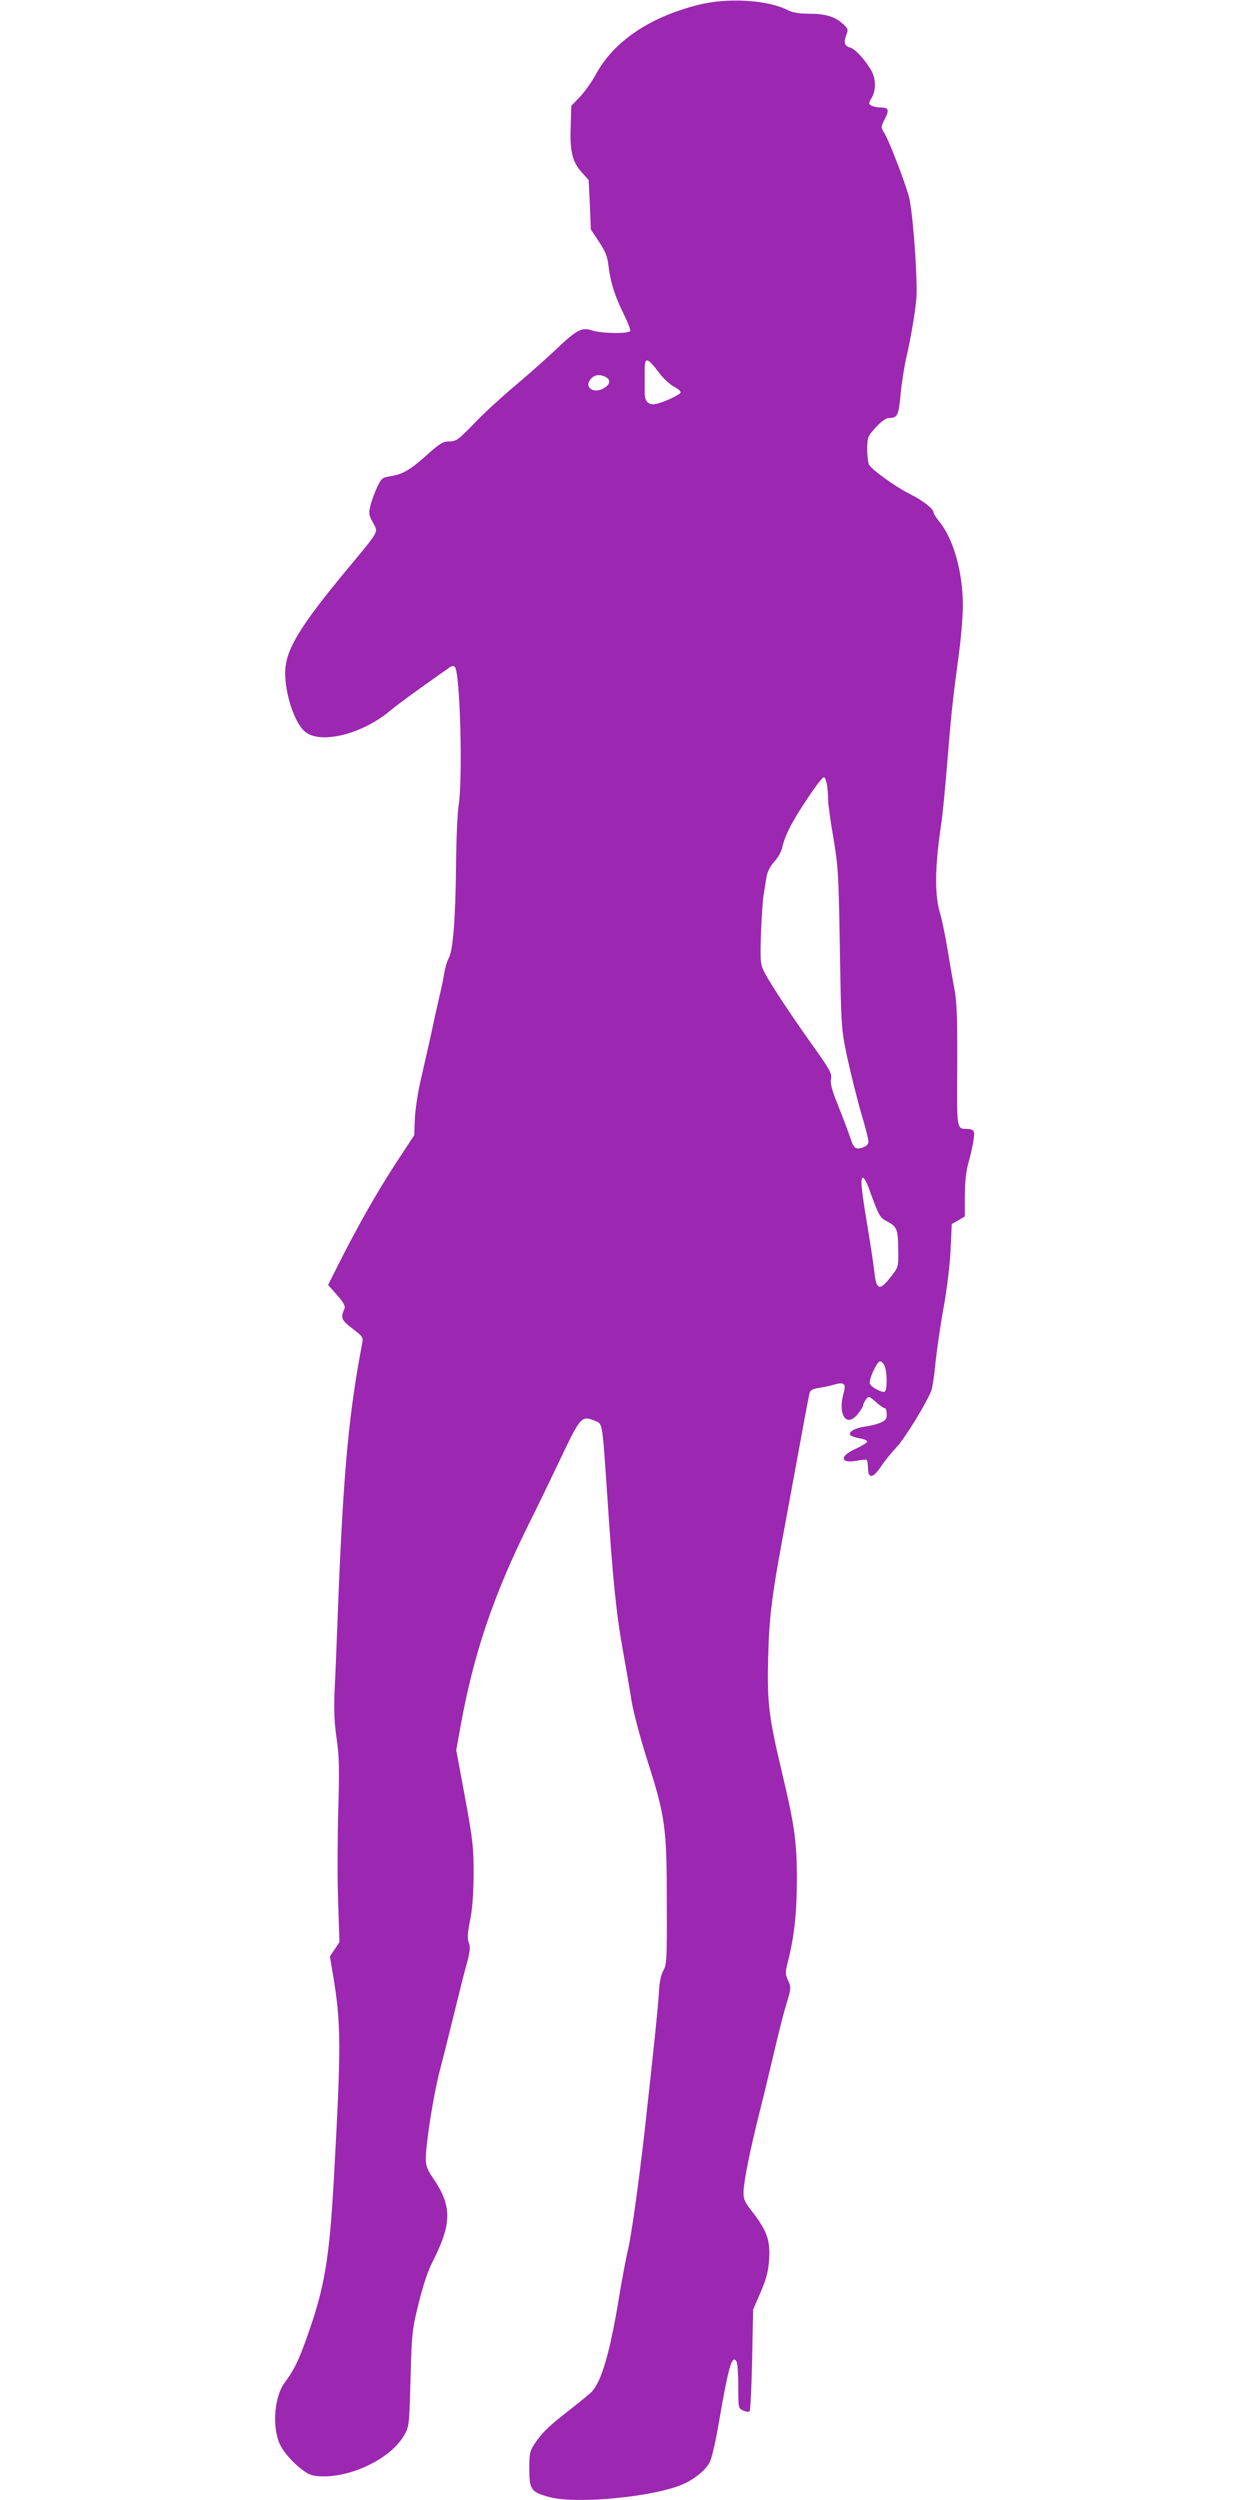 <?xml version="1.0" standalone="no"?>
<!DOCTYPE svg PUBLIC "-//W3C//DTD SVG 20010904//EN"
 "http://www.w3.org/TR/2001/REC-SVG-20010904/DTD/svg10.dtd">
<svg version="1.0" xmlns="http://www.w3.org/2000/svg"
 width="640pt" height="1280pt" viewBox="0 0 640 1280"
 preserveAspectRatio="xMidYMid meet">
<g transform="translate(0,1280) scale(0.1,-0.1)"
fill="#9c27b0" stroke="none">
<path d="M3575 12775 c-253 -64 -435 -189 -526 -359 -18 -33 -53 -83 -78 -110
l-46 -48 -3 -105 c-5 -128 9 -183 57 -236 l35 -39 6 -127 5 -126 42 -63 c32
-48 43 -75 48 -120 10 -85 32 -156 76 -245 22 -44 38 -85 36 -91 -6 -16 -149
-14 -199 3 -50 17 -78 1 -192 -108 -50 -47 -143 -129 -206 -182 -63 -53 -155
-137 -203 -188 -81 -83 -91 -91 -126 -91 -33 0 -48 -9 -117 -71 -85 -76 -125
-99 -189 -108 -35 -5 -43 -11 -62 -51 -12 -25 -28 -67 -35 -93 -11 -44 -11
-51 11 -92 28 -54 41 -32 -144 -255 -237 -287 -304 -401 -305 -515 0 -110 47
-252 99 -299 76 -69 290 -18 436 103 48 40 153 116 310 226 10 6 18 6 24 0 27
-28 41 -574 19 -710 -6 -38 -12 -176 -13 -305 -3 -272 -15 -433 -37 -475 -9
-16 -19 -50 -23 -75 -4 -25 -15 -81 -26 -125 -10 -44 -30 -134 -44 -200 -15
-66 -38 -169 -52 -230 -14 -60 -27 -148 -29 -193 l-3 -84 -99 -151 c-97 -150
-190 -314 -291 -514 l-51 -102 46 -52 c31 -35 43 -56 38 -68 -21 -49 -17 -59
40 -103 52 -39 56 -46 51 -73 -67 -348 -95 -642 -121 -1270 -8 -209 -17 -441
-21 -515 -4 -97 -1 -166 11 -245 13 -91 14 -154 8 -360 -4 -137 -5 -346 -1
-464 l7 -214 -24 -37 -25 -37 15 -89 c43 -253 43 -368 6 -1039 -24 -429 -48
-567 -139 -823 -44 -123 -66 -167 -112 -229 -55 -72 -67 -229 -26 -318 29 -61
122 -150 168 -159 152 -30 390 72 466 202 28 47 28 47 35 292 6 233 8 252 41
385 22 90 47 167 72 215 100 198 100 285 1 430 -28 41 -36 62 -36 97 0 76 40
331 71 448 16 61 49 193 74 295 25 102 54 219 66 260 16 60 18 81 9 104 -8 21
-6 49 7 115 12 58 17 135 18 236 0 135 -4 174 -44 392 l-45 242 23 128 c67
368 167 664 349 1031 38 75 110 225 162 334 102 215 108 222 177 193 39 -17
36 2 63 -395 27 -413 45 -591 80 -785 16 -88 36 -204 44 -257 9 -54 45 -190
81 -303 91 -285 99 -341 99 -725 1 -292 0 -318 -18 -350 -12 -22 -20 -60 -22
-105 -3 -66 -29 -316 -74 -720 -31 -272 -69 -543 -86 -610 -8 -33 -29 -141
-45 -240 -45 -274 -88 -424 -137 -478 -9 -11 -62 -54 -117 -97 -108 -84 -139
-114 -179 -174 -23 -34 -26 -49 -26 -127 0 -105 9 -118 99 -143 138 -39 535
-1 686 64 64 28 120 75 140 116 10 21 31 112 46 203 50 289 67 347 90 310 5
-8 9 -65 9 -127 0 -110 0 -113 25 -124 14 -6 28 -8 33 -4 4 4 10 123 13 264
l5 257 39 90 c30 71 39 107 43 168 6 96 -11 143 -81 236 -46 58 -51 71 -50
111 2 56 32 206 83 410 22 85 55 225 75 310 20 85 47 193 61 239 25 81 25 86
9 121 -15 33 -15 42 -1 96 32 125 46 250 46 419 0 197 -12 280 -76 549 -68
286 -77 357 -71 591 6 221 18 315 97 735 27 146 63 342 80 435 17 94 33 177
36 186 3 11 19 19 42 22 20 3 56 10 80 17 53 16 65 6 52 -40 -33 -115 15 -184
74 -107 15 19 26 38 26 44 0 5 6 18 14 28 13 18 15 18 50 -13 20 -18 41 -32
46 -32 6 0 10 -14 10 -31 0 -25 -6 -32 -32 -43 -18 -8 -54 -17 -79 -20 -51 -7
-86 -27 -76 -43 4 -6 25 -13 47 -17 22 -3 40 -11 40 -17 0 -5 -25 -21 -55 -35
-88 -38 -86 -79 2 -63 26 5 48 7 51 4 3 -2 5 -22 6 -42 1 -55 25 -53 65 6 18
28 55 73 82 102 43 46 153 226 178 290 5 14 15 79 21 145 7 65 25 190 41 278
17 92 32 216 36 294 l6 135 34 19 33 20 0 103 c0 64 6 126 16 162 24 88 36
154 30 169 -3 8 -18 14 -33 14 -56 0 -54 -8 -52 326 1 248 -2 326 -15 394 -9
47 -25 140 -36 207 -11 66 -27 143 -35 170 -31 100 -29 240 4 464 6 36 20 178
31 315 21 257 26 306 60 559 11 83 20 193 20 245 0 169 -48 341 -120 428 -16
20 -30 42 -30 48 0 19 -56 62 -124 96 -72 36 -192 123 -206 148 -6 10 -10 47
-10 82 1 60 3 65 45 111 28 30 52 47 67 47 43 0 49 13 59 119 5 56 18 139 28
184 28 120 53 275 54 332 2 140 -22 443 -41 505 -29 96 -101 280 -123 317 -20
32 -20 32 1 73 25 48 20 60 -23 60 -18 0 -39 5 -47 10 -13 8 -13 13 3 39 22
37 22 93 1 134 -27 52 -85 117 -110 123 -30 8 -36 25 -21 64 11 30 10 33 -20
60 -40 36 -89 50 -176 50 -46 0 -80 6 -105 19 -104 52 -309 64 -457 26z m-198
-1887 c21 -27 55 -59 76 -69 21 -11 35 -24 31 -30 -10 -16 -111 -59 -138 -59
-32 0 -47 21 -45 66 0 22 0 63 0 92 -2 89 9 89 76 0z m-276 -18 c26 -14 24
-36 -5 -55 -54 -36 -110 2 -70 46 19 21 45 24 75 9z m1133 -2087 c3 -21 6 -56
6 -78 0 -22 12 -110 27 -195 24 -144 27 -185 33 -565 7 -408 7 -411 38 -560
18 -82 51 -215 74 -294 40 -138 40 -144 23 -157 -10 -8 -29 -14 -41 -14 -18 0
-26 10 -40 53 -9 28 -37 102 -61 162 -33 81 -43 118 -38 141 5 27 -6 47 -86
160 -120 168 -225 327 -254 384 -22 43 -23 54 -19 195 3 83 9 175 14 205 5 30
12 72 15 93 4 23 19 53 39 75 19 20 37 53 41 72 12 56 42 117 101 209 70 107
103 151 113 151 5 0 11 -17 15 -37z m212 -2060 c55 -152 58 -157 98 -178 49
-26 54 -40 55 -147 1 -86 1 -86 -40 -138 -55 -70 -72 -65 -82 25 -4 39 -21
149 -37 246 -31 185 -36 239 -21 239 5 0 17 -21 27 -47z m84 -919 c13 -33 13
-121 0 -129 -12 -8 -69 22 -76 40 -8 19 36 115 52 115 8 0 19 -12 24 -26z"/>
</g>
</svg>
